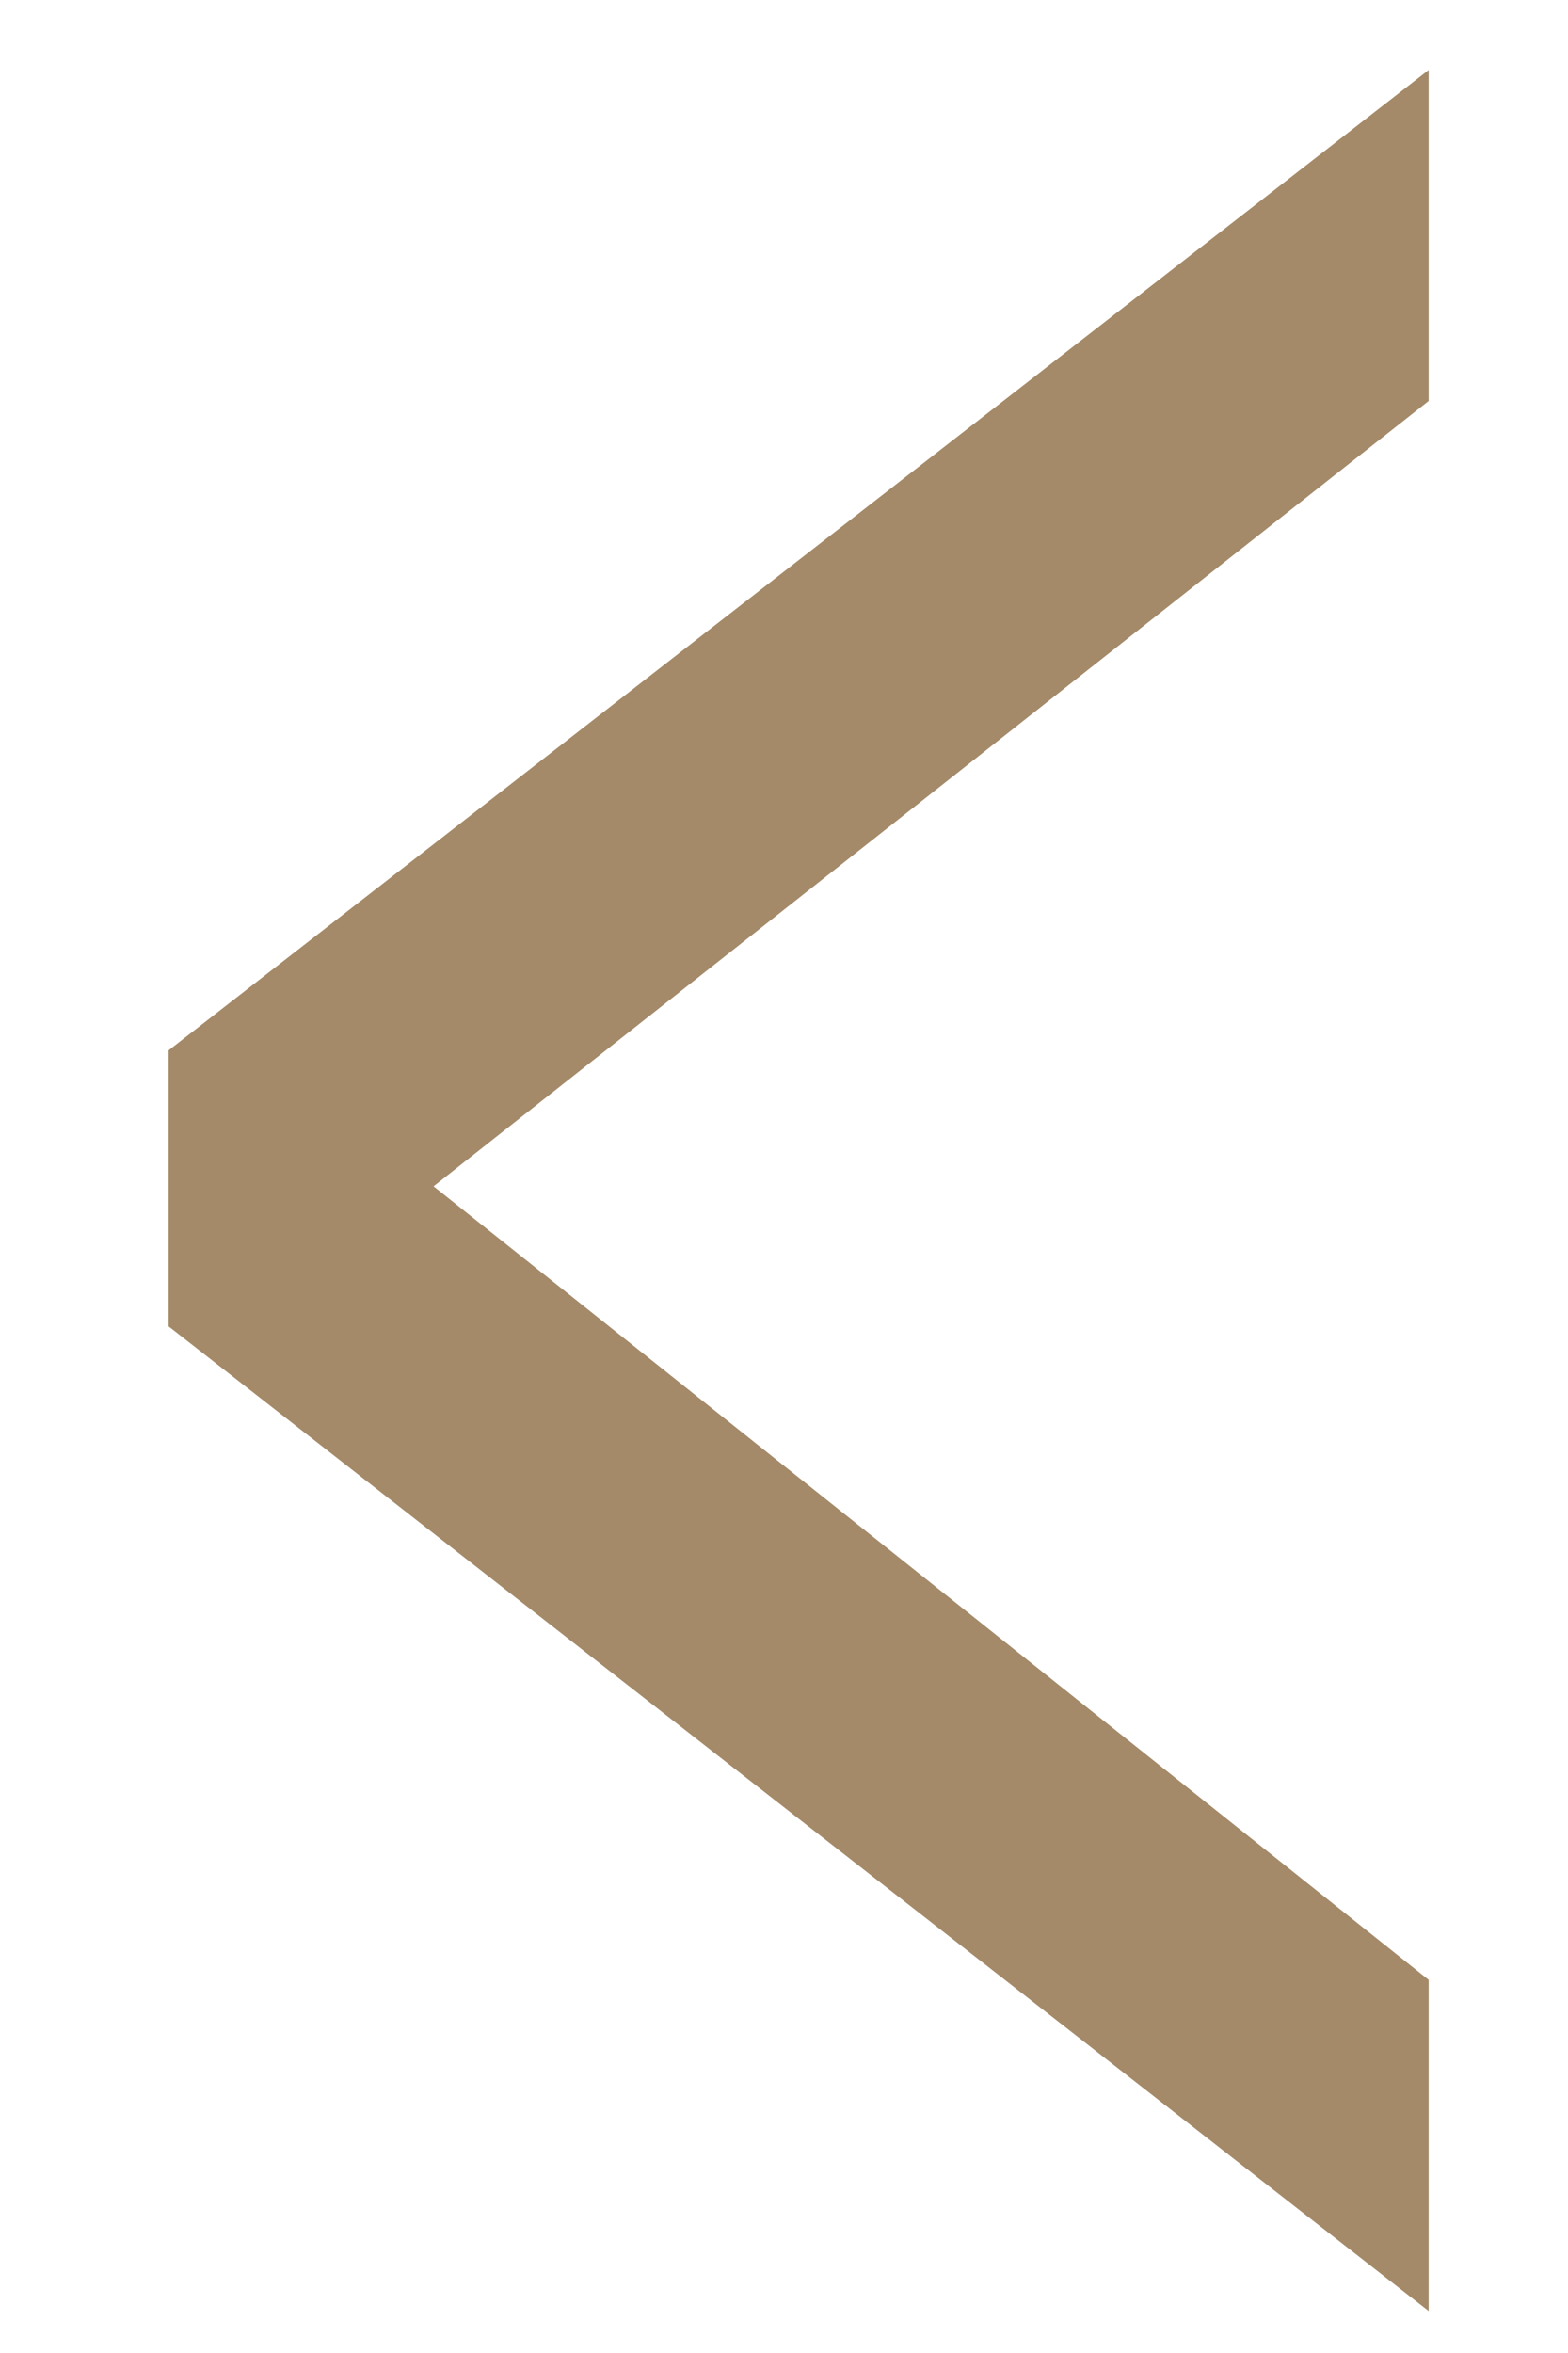 <?xml version="1.0" encoding="UTF-8"?> <svg xmlns="http://www.w3.org/2000/svg" width="8" height="12" viewBox="0 0 8 12" fill="none"><path d="M7.289 10.097L2.212 6.05L7.289 2.045V0.357L0.86 5.357V6.764L7.289 11.786V10.097Z" fill="#A48A69"></path></svg> 